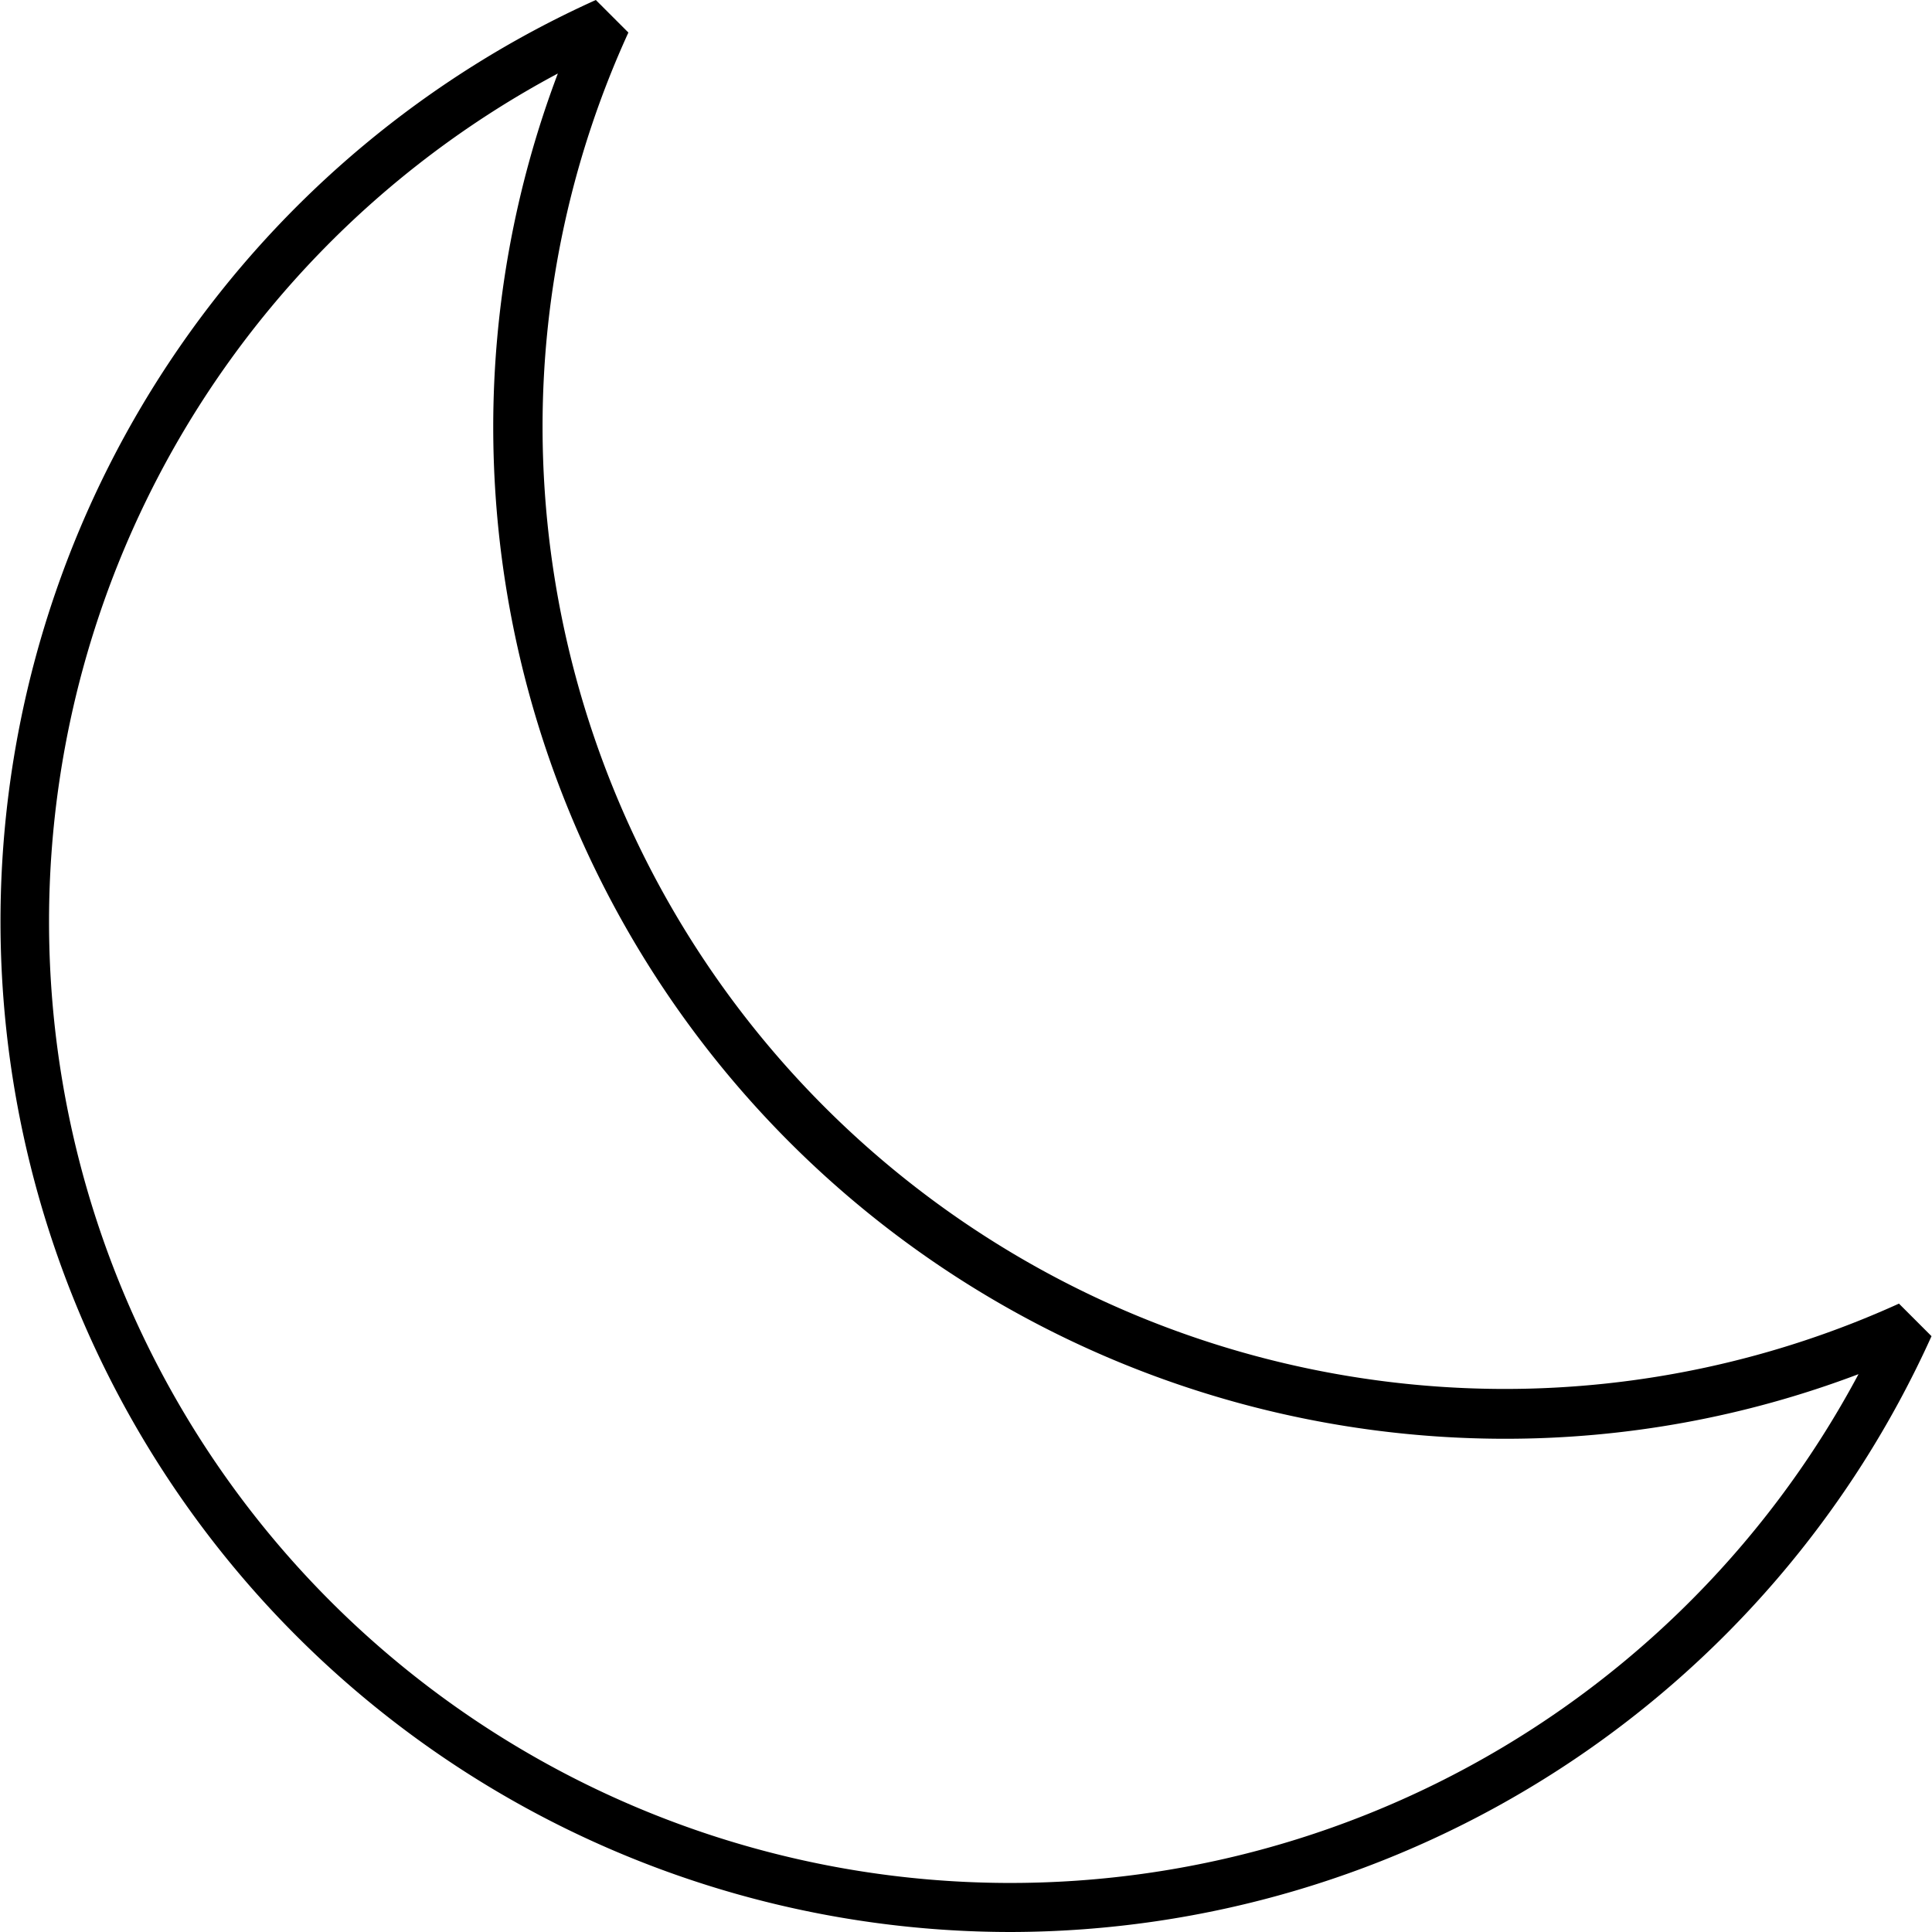 <svg xmlns="http://www.w3.org/2000/svg" viewBox="0 0 39.17 39.17"><title>Asset 8</title><g id="Layer_2" data-name="Layer 2"><g id="design"><path d="M20.5,39.17A20.49,20.49,0,0,1,12.08,0l.66.66a19.23,19.23,0,0,0-1.74,8,19.52,19.52,0,0,0,19.5,19.5,19.34,19.34,0,0,0,8-1.73l.66.66A20.52,20.52,0,0,1,20.5,39.17ZM11.31,1.49A19.49,19.49,0,1,0,37.68,27.86a20.2,20.2,0,0,1-7.18,1.31A20.52,20.52,0,0,1,10,8.67,20.28,20.28,0,0,1,11.31,1.49Z"/></g></g></svg>